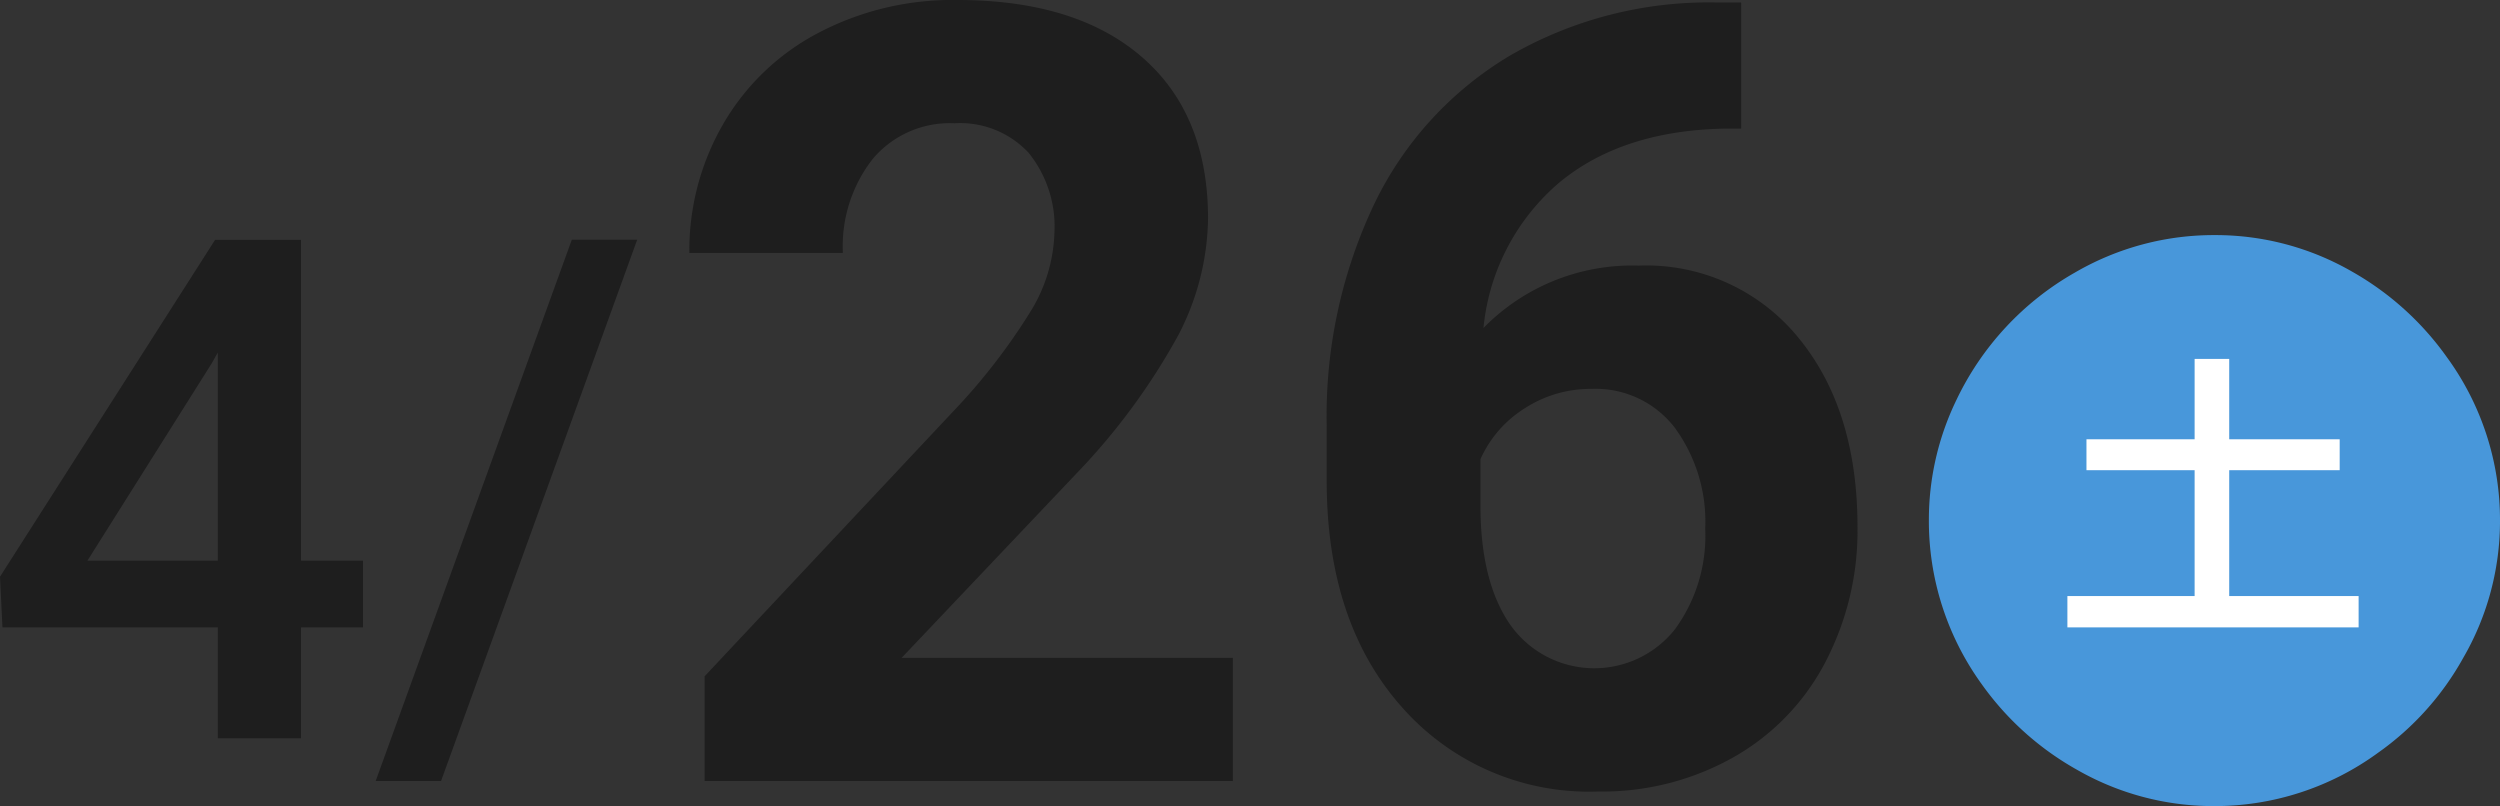 <svg id="_2025-0426" data-name="2025-0426" xmlns="http://www.w3.org/2000/svg" width="183.54" height="59.18" viewBox="0 0 183.54 59.18">
  <rect x="0" y="0" width="183.54" height="59.18" fill="#333333" stroke="none"/>
  <path id="パス_140" data-name="パス 140" d="M32.38,57.34h-4.8L41.98,17.6h4.8L32.38,57.34Z" fill="#1e1e1e"/>
  <path id="パス_141" data-name="パス 141" d="M90.5,57.34H51.73V49.65l18.3-19.5a44.541,44.541,0,0,0,5.57-7.19,11.613,11.613,0,0,0,1.81-5.83,8.613,8.613,0,0,0-1.9-5.92,6.865,6.865,0,0,0-5.44-2.16,7.393,7.393,0,0,0-6,2.62,10.416,10.416,0,0,0-2.19,6.9H50.61a18.507,18.507,0,0,1,2.47-9.44,17.374,17.374,0,0,1,6.97-6.7A21.173,21.173,0,0,1,70.27,0q8.745,0,13.58,4.2t4.84,11.85a19.032,19.032,0,0,1-2.18,8.55,47.617,47.617,0,0,1-7.46,10.14L66.19,48.3H90.51v9.05Z" fill="#1e1e1e"/>
  <path id="パス_142" data-name="パス 142" d="M127.83.19V9.44h-1.09q-7.62.12-12.26,3.96a16.046,16.046,0,0,0-5.57,10.68,15.267,15.267,0,0,1,11.38-4.58,14.407,14.407,0,0,1,11.73,5.28q4.35,5.28,4.35,13.91a20.819,20.819,0,0,1-2.39,9.98,17.075,17.075,0,0,1-6.76,6.95,19.611,19.611,0,0,1-9.89,2.49,18.309,18.309,0,0,1-14.43-6.22q-5.5-6.21-5.5-16.59V31.26A36.284,36.284,0,0,1,100.88,15a25.578,25.578,0,0,1,9.98-10.92A29.173,29.173,0,0,1,125.95.18h1.87ZM116.88,28.55a8.9,8.9,0,0,0-4.93,1.42,8.483,8.483,0,0,0-3.26,3.74v3.41q0,5.625,2.21,8.78a7.558,7.558,0,0,0,12.06.31,11.617,11.617,0,0,0,2.23-7.39,11.674,11.674,0,0,0-2.25-7.44A7.329,7.329,0,0,0,116.88,28.55Z" fill="#1e1e1e"/>
  <g id="グループ_34" data-name="グループ 34">
    <path id="パス_143" data-name="パス 143" d="M162.65,17.26a20.048,20.048,0,0,1,10.01,2.67,21.548,21.548,0,0,1,6.97,6.28,20.277,20.277,0,0,1,3.91,12.04,20.021,20.021,0,0,1-2.7,10.05,20.97,20.97,0,0,1-6.26,6.97,20.322,20.322,0,0,1-12.07,3.91,20.094,20.094,0,0,1-10.03-2.67,21.414,21.414,0,0,1-6.99-6.28,20.428,20.428,0,0,1-3.88-12.07,20.164,20.164,0,0,1,2.01-8.77A21.273,21.273,0,0,1,152.35,20a20.246,20.246,0,0,1,10.31-2.74Z" fill="#4897da"/>
    <path id="パス_144" data-name="パス 144" d="M161.12,32.25v-5.9h2.54v5.9h8.11v2.27h-8.11v9.24h9.5v2.3H151.78v-2.3h9.34V34.52h-7.94V32.25h7.94Z" fill="#fff"/>
  </g>
  <path id="パス_157" data-name="パス 157" d="M22.1,41.15h4.55v4.9H22.1v8.14H15.99V46.05H.18L0,42.33,15.79,17.6H22.1Zm-15.69,0h9.58V25.87l-.45.8L6.42,41.15Z" transform="translate(0 0.01)" fill="#1e1e1e"/>
</svg>
